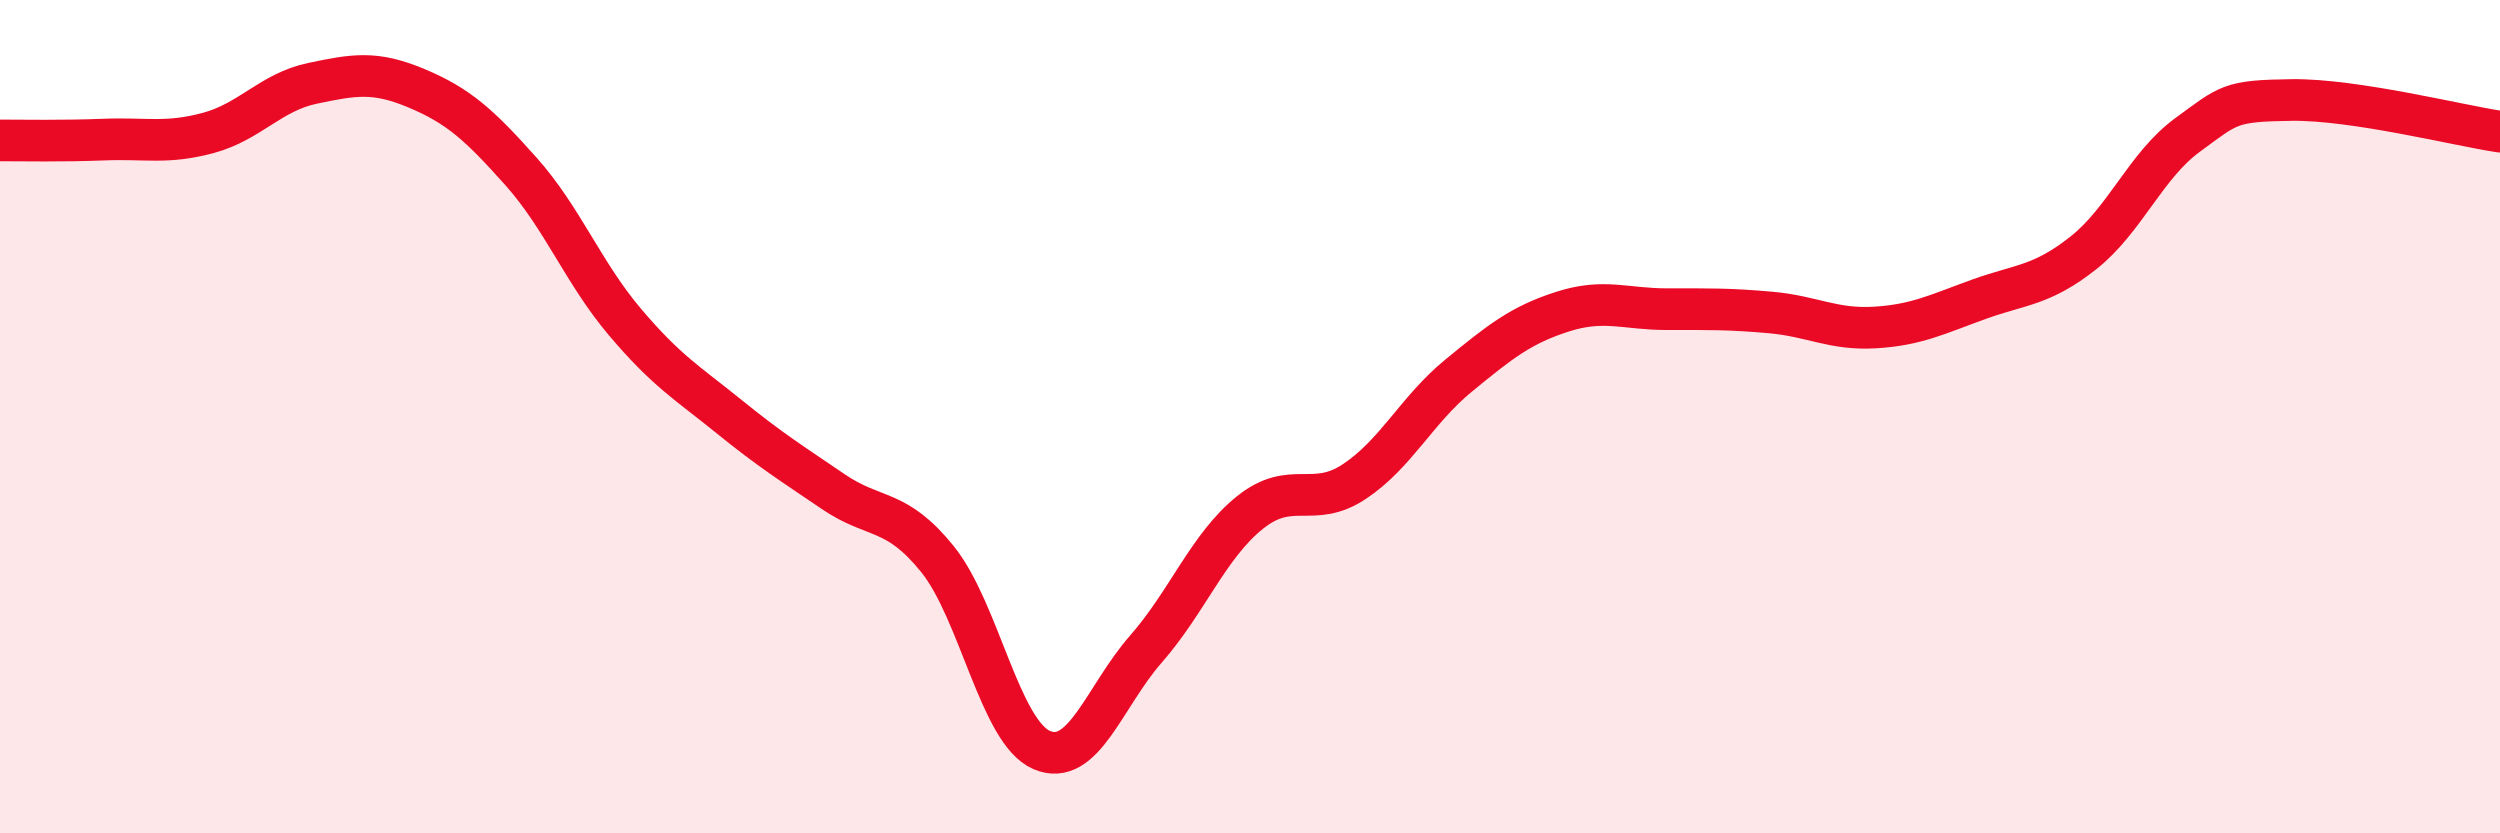 
    <svg width="60" height="20" viewBox="0 0 60 20" xmlns="http://www.w3.org/2000/svg">
      <path
        d="M 0,3.37 C 0.5,3.37 1.5,3.39 2.5,3.35 C 3.5,3.31 4,3.46 5,3.19 C 6,2.92 6.5,2.21 7.5,2 C 8.5,1.79 9,1.7 10,2.12 C 11,2.54 11.5,2.99 12.5,4.11 C 13.5,5.23 14,6.55 15,7.73 C 16,8.91 16.5,9.19 17.5,10 C 18.5,10.81 19,11.12 20,11.8 C 21,12.48 21.5,12.18 22.5,13.42 C 23.5,14.66 24,17.57 25,18 C 26,18.43 26.5,16.72 27.5,15.58 C 28.5,14.44 29,13.1 30,12.3 C 31,11.5 31.5,12.22 32.5,11.56 C 33.5,10.9 34,9.84 35,9.02 C 36,8.2 36.5,7.8 37.5,7.48 C 38.5,7.16 39,7.42 40,7.42 C 41,7.42 41.5,7.41 42.5,7.5 C 43.5,7.59 44,7.92 45,7.86 C 46,7.8 46.5,7.54 47.5,7.18 C 48.5,6.82 49,6.86 50,6.07 C 51,5.28 51.5,3.97 52.5,3.24 C 53.5,2.51 53.5,2.42 55,2.4 C 56.5,2.38 59,3.01 60,3.16L60 20L0 20Z"
        fill="#EB0A25"
        opacity="0.1"
        stroke-linecap="round"
        stroke-linejoin="round"
      />
      <path
        d="M 0,3.37 C 0.5,3.37 1.5,3.39 2.5,3.35 C 3.5,3.31 4,3.46 5,3.19 C 6,2.92 6.5,2.21 7.5,2 C 8.5,1.79 9,1.7 10,2.12 C 11,2.54 11.5,2.99 12.5,4.11 C 13.5,5.23 14,6.55 15,7.73 C 16,8.91 16.5,9.19 17.5,10 C 18.5,10.81 19,11.12 20,11.8 C 21,12.48 21.5,12.18 22.5,13.42 C 23.5,14.66 24,17.57 25,18 C 26,18.43 26.5,16.72 27.5,15.58 C 28.5,14.44 29,13.1 30,12.3 C 31,11.5 31.5,12.22 32.5,11.56 C 33.5,10.9 34,9.84 35,9.02 C 36,8.2 36.5,7.8 37.5,7.48 C 38.5,7.16 39,7.42 40,7.42 C 41,7.42 41.5,7.41 42.5,7.5 C 43.5,7.59 44,7.92 45,7.86 C 46,7.8 46.5,7.54 47.5,7.18 C 48.5,6.82 49,6.86 50,6.07 C 51,5.28 51.5,3.97 52.5,3.24 C 53.5,2.51 53.5,2.42 55,2.4 C 56.5,2.38 59,3.01 60,3.16"
        stroke="#EB0A25"
        stroke-width="1"
        fill="none"
        stroke-linecap="round"
        stroke-linejoin="round"
      />
    </svg>
  